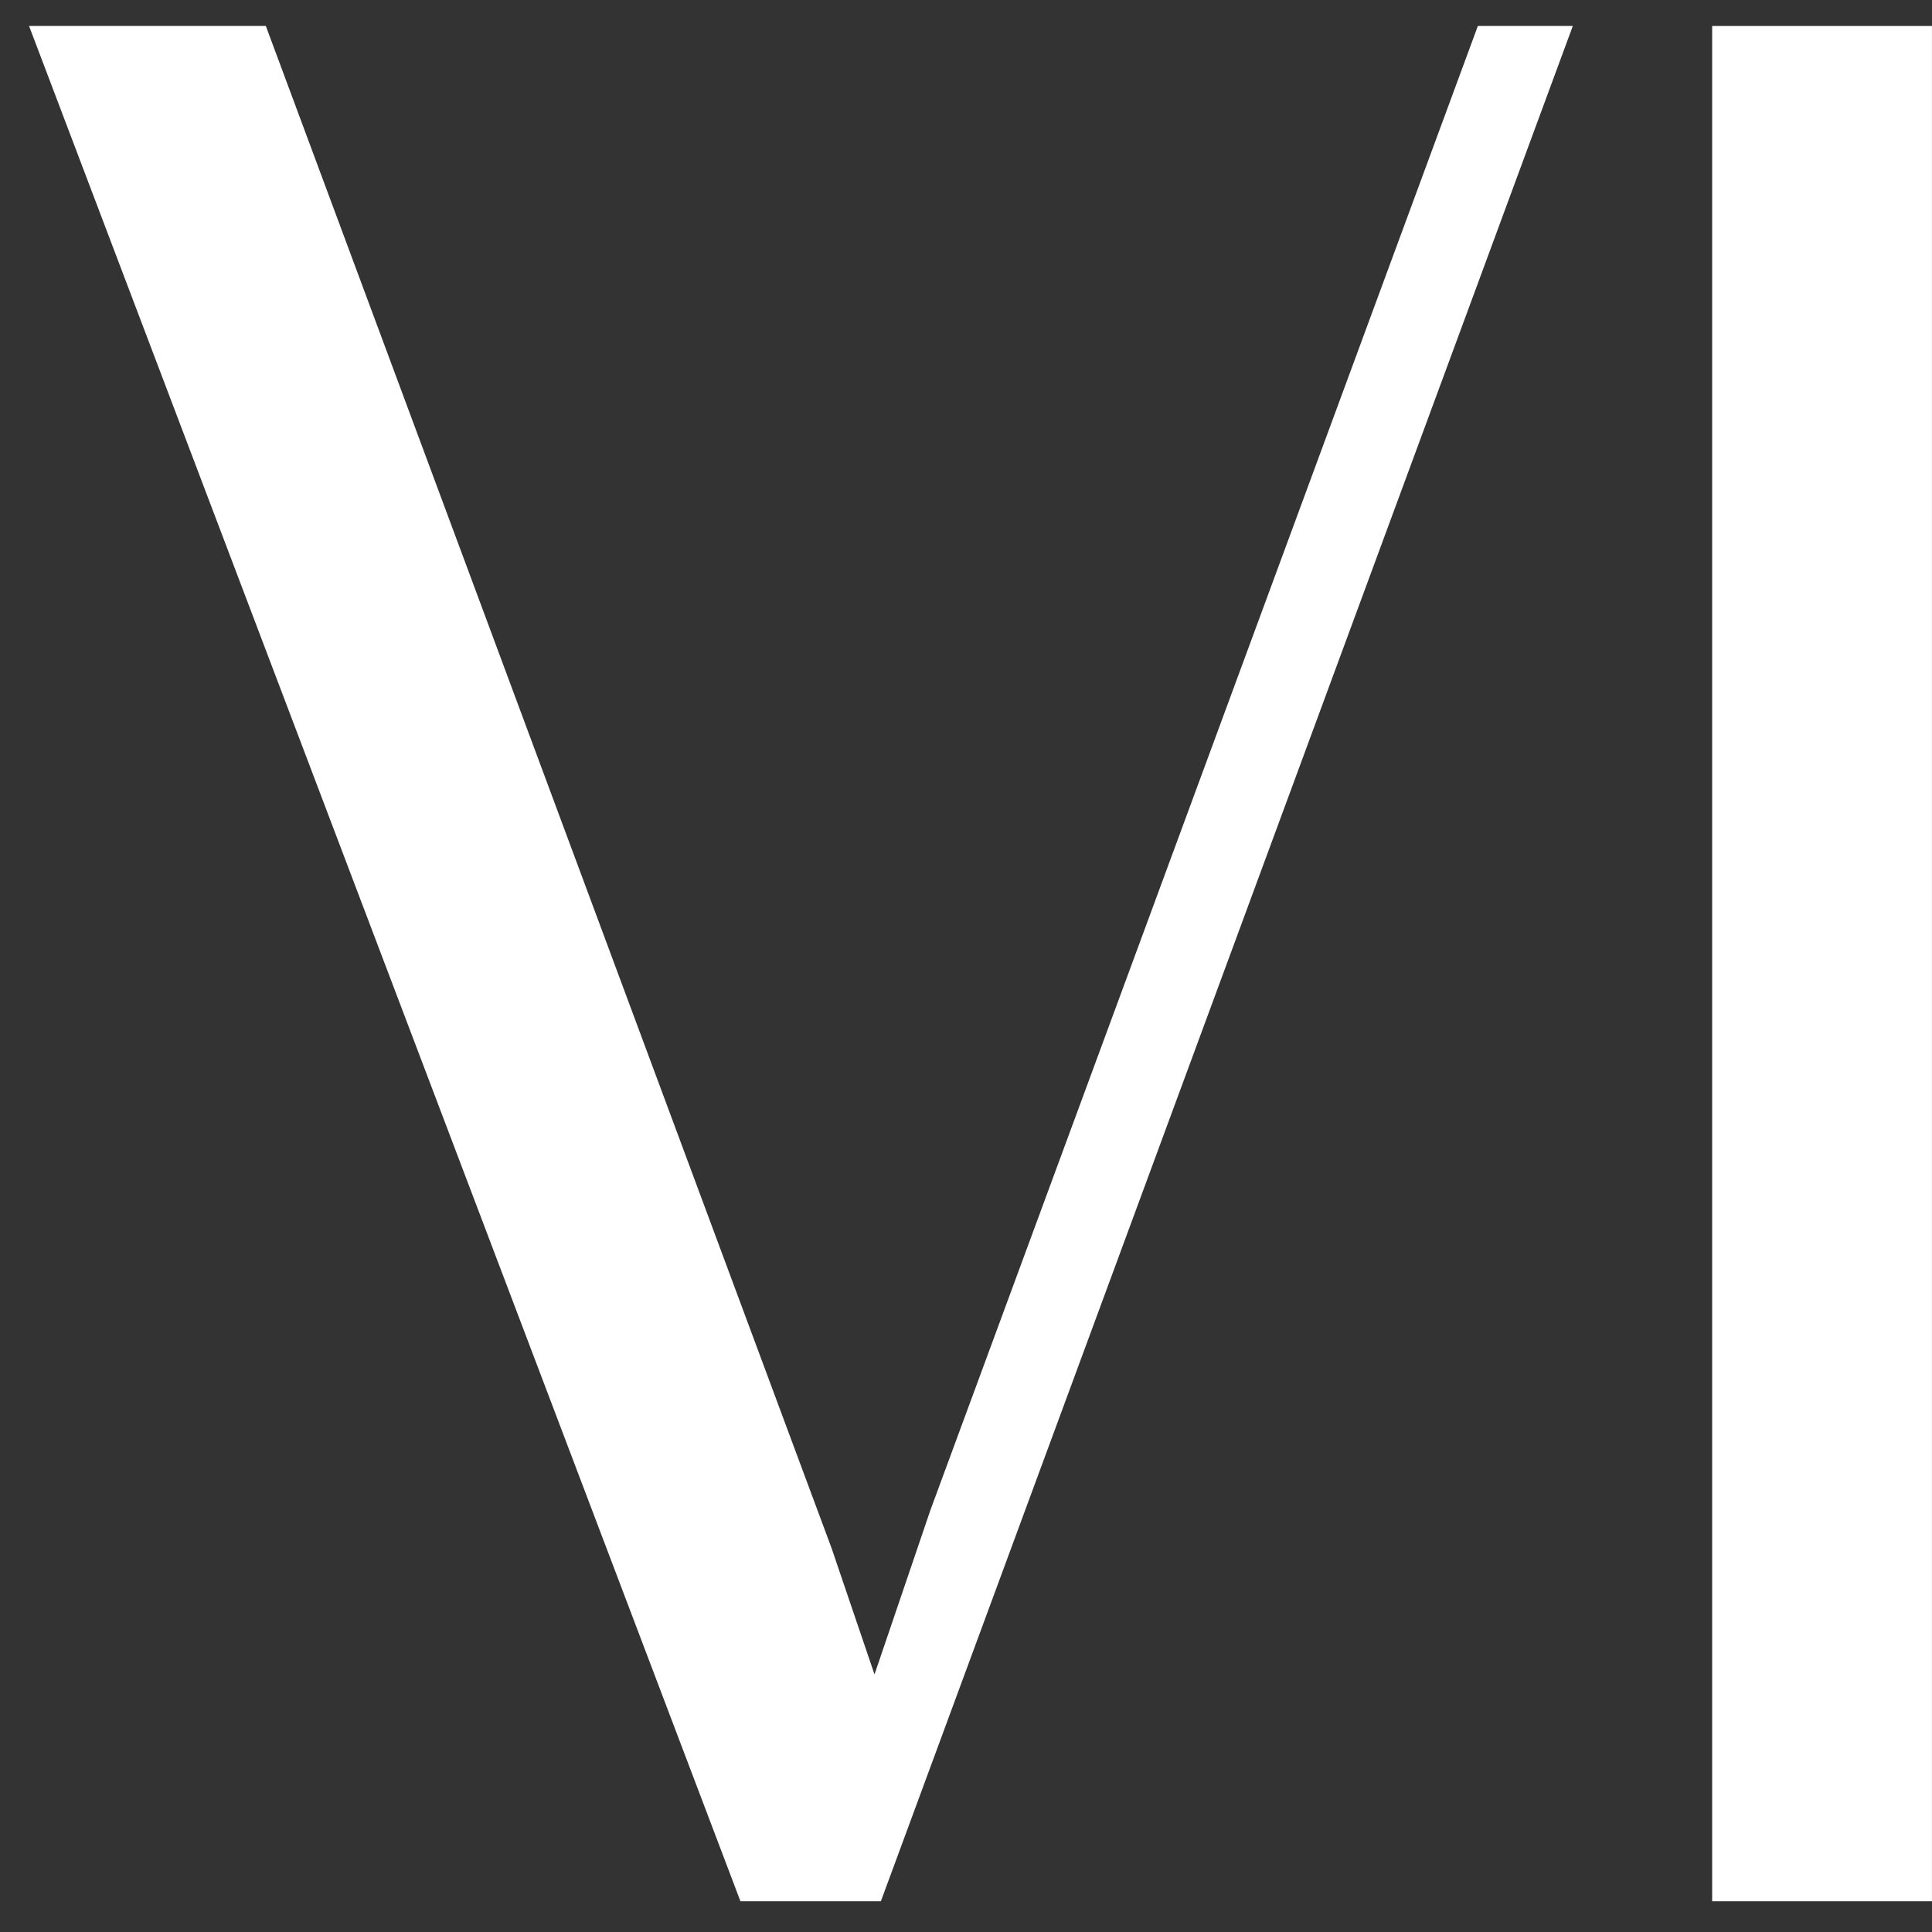 <?xml version="1.0" encoding="UTF-8"?> <svg xmlns="http://www.w3.org/2000/svg" width="47" height="47" viewBox="0 0 47 47" fill="none"><rect x="0" y="0" width="47" height="47" fill="#333333" stroke="none"/><path d="M41.652 0.632H46.999V46.252H41.652V0.632Z" fill="white"></path><path d="M0.707 0.632H6.467L20.229 37.66L21.274 40.734L22.634 36.737L35.952 0.632H38.262L21.429 46.252H18.013L0.707 0.632Z" fill="white"></path></svg> 